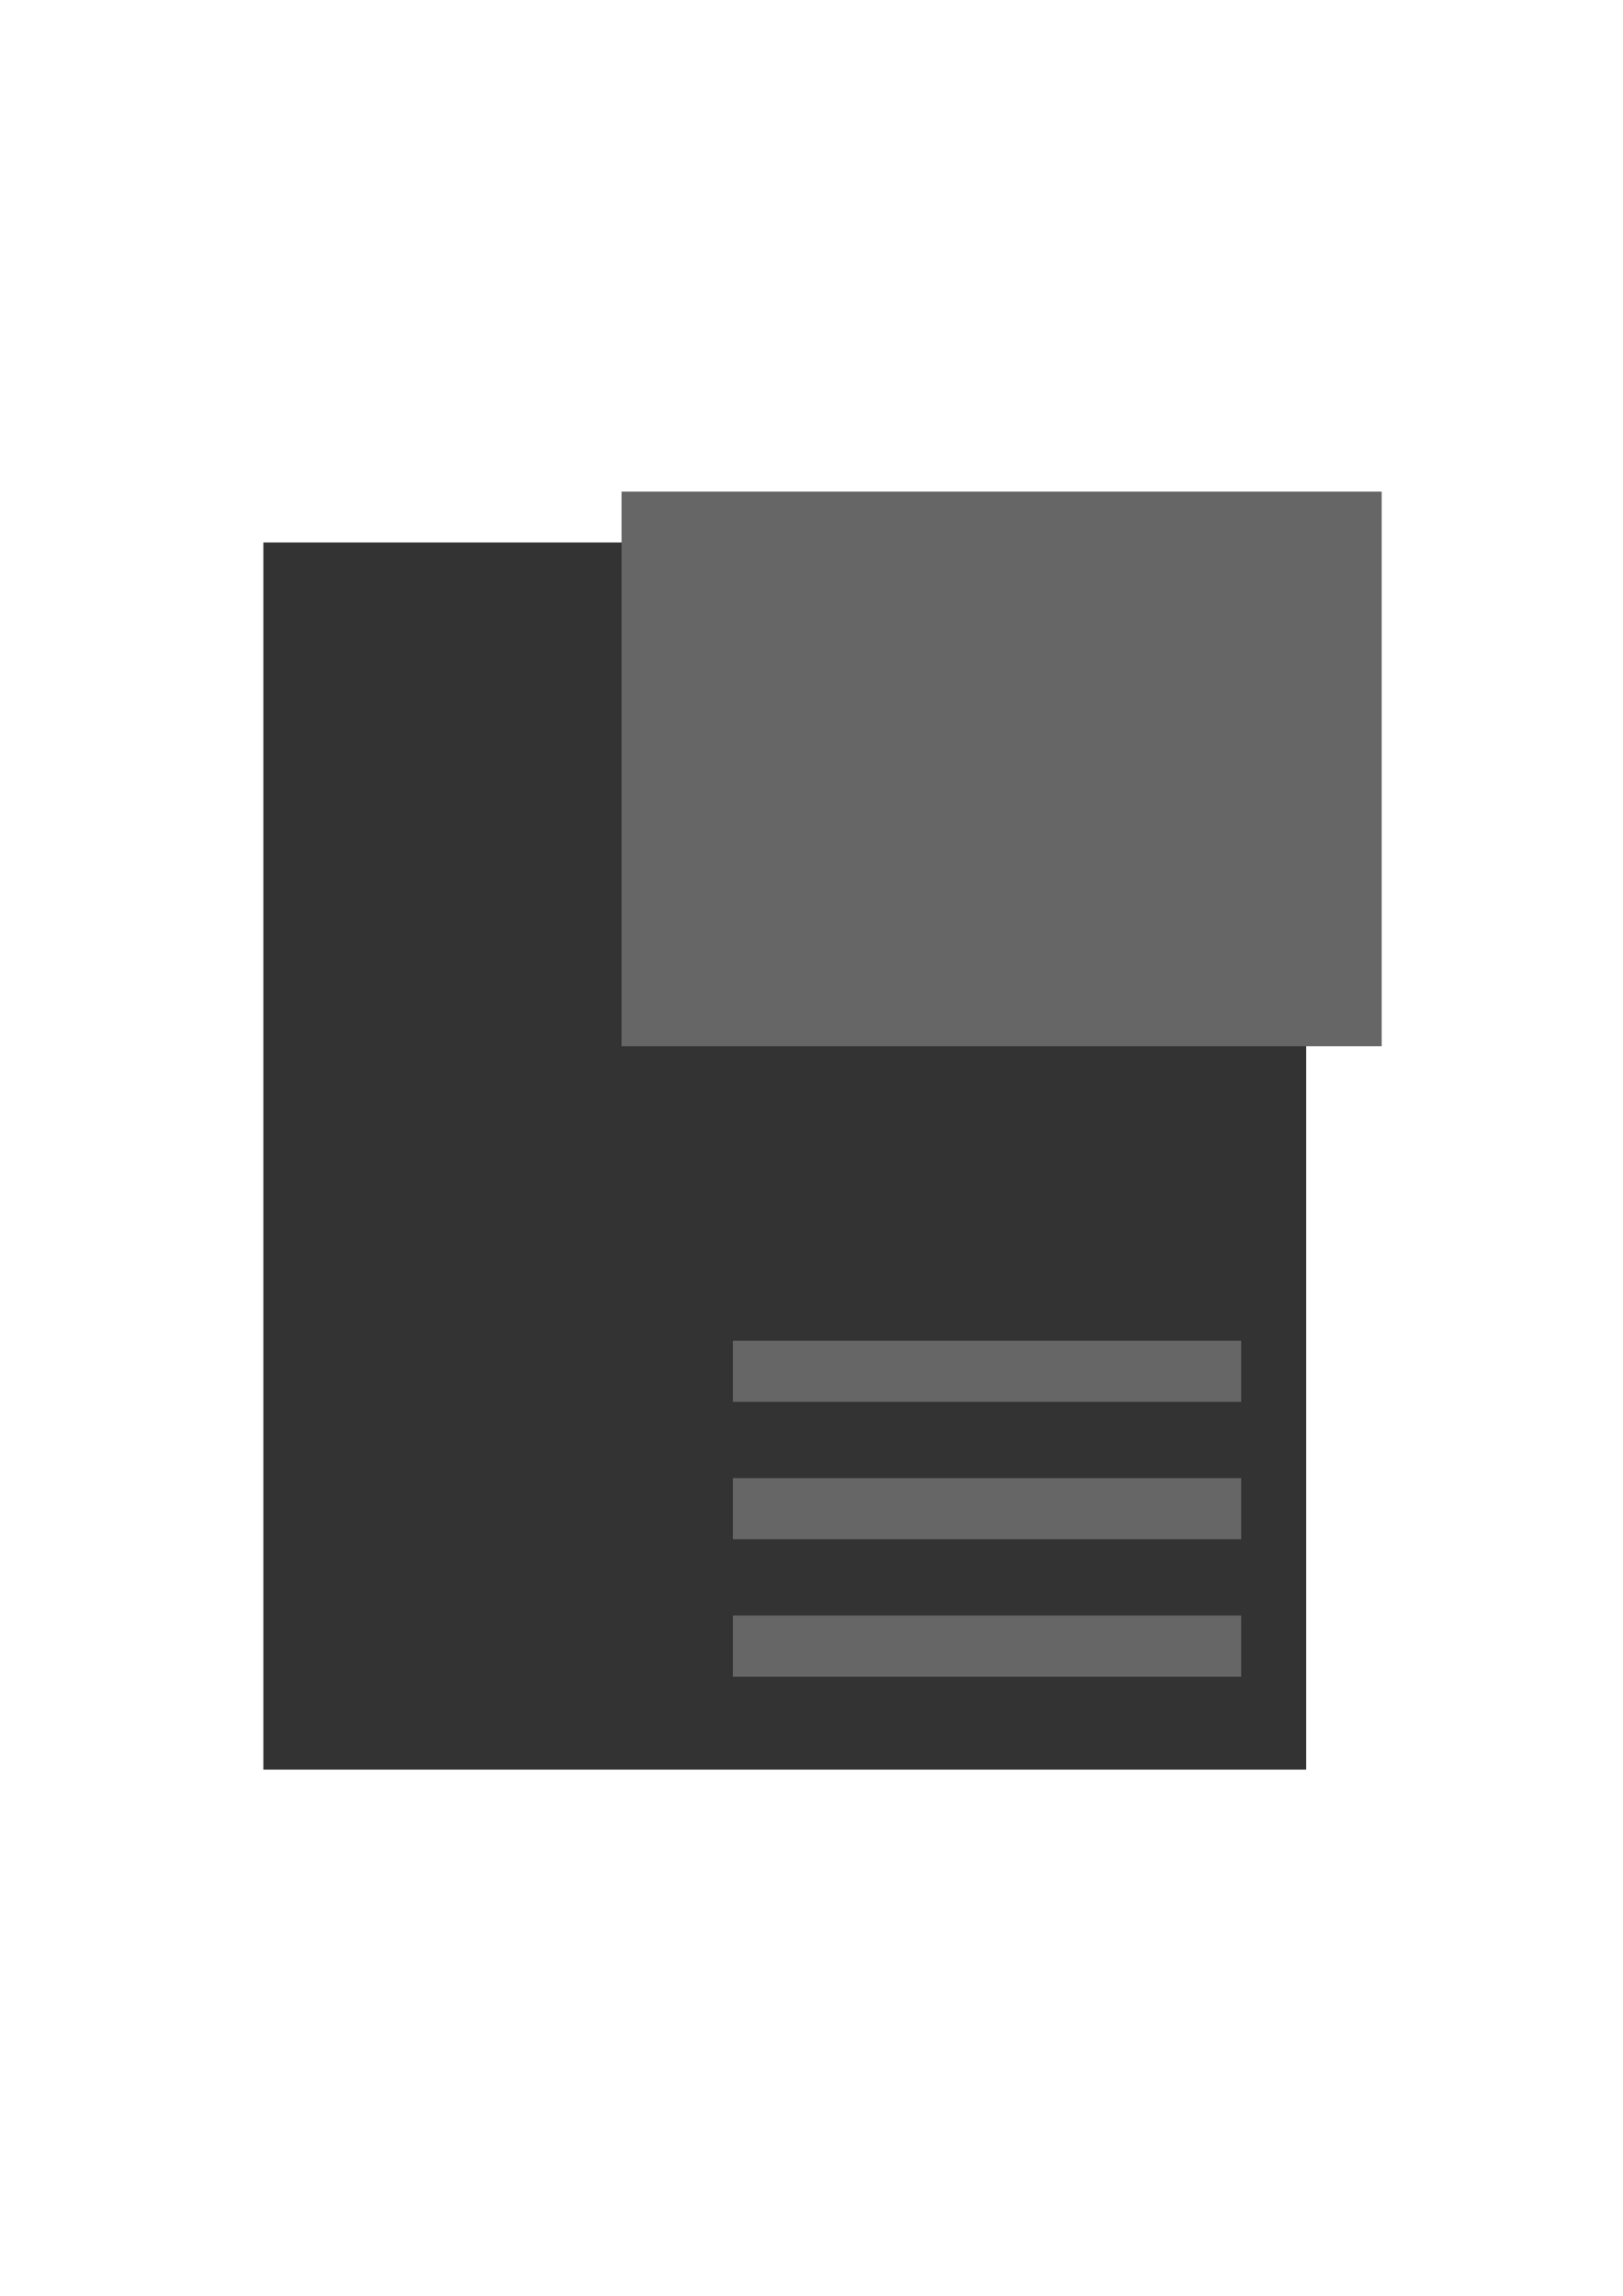 <svg xmlns="http://www.w3.org/2000/svg" width="210mm" height="297mm" viewBox="0 0 744.094 1052.362"><g transform="matrix(1.575 0 0 1.575 -431.652 -283.818)"><path fill="#333" d="M350.727 338.076h303.559v357.143H350.727z"/><rect ry="0" rx="0" y="323.29" x="454.994" height="161.413" width="221.268" fill="#666"/><path fill="#666" d="M487.397 650.391h147.957v17.799H487.397zM487.397 610.391h147.957v17.799H487.397zM487.397 570.391h147.957v17.799H487.397z"/></g></svg>